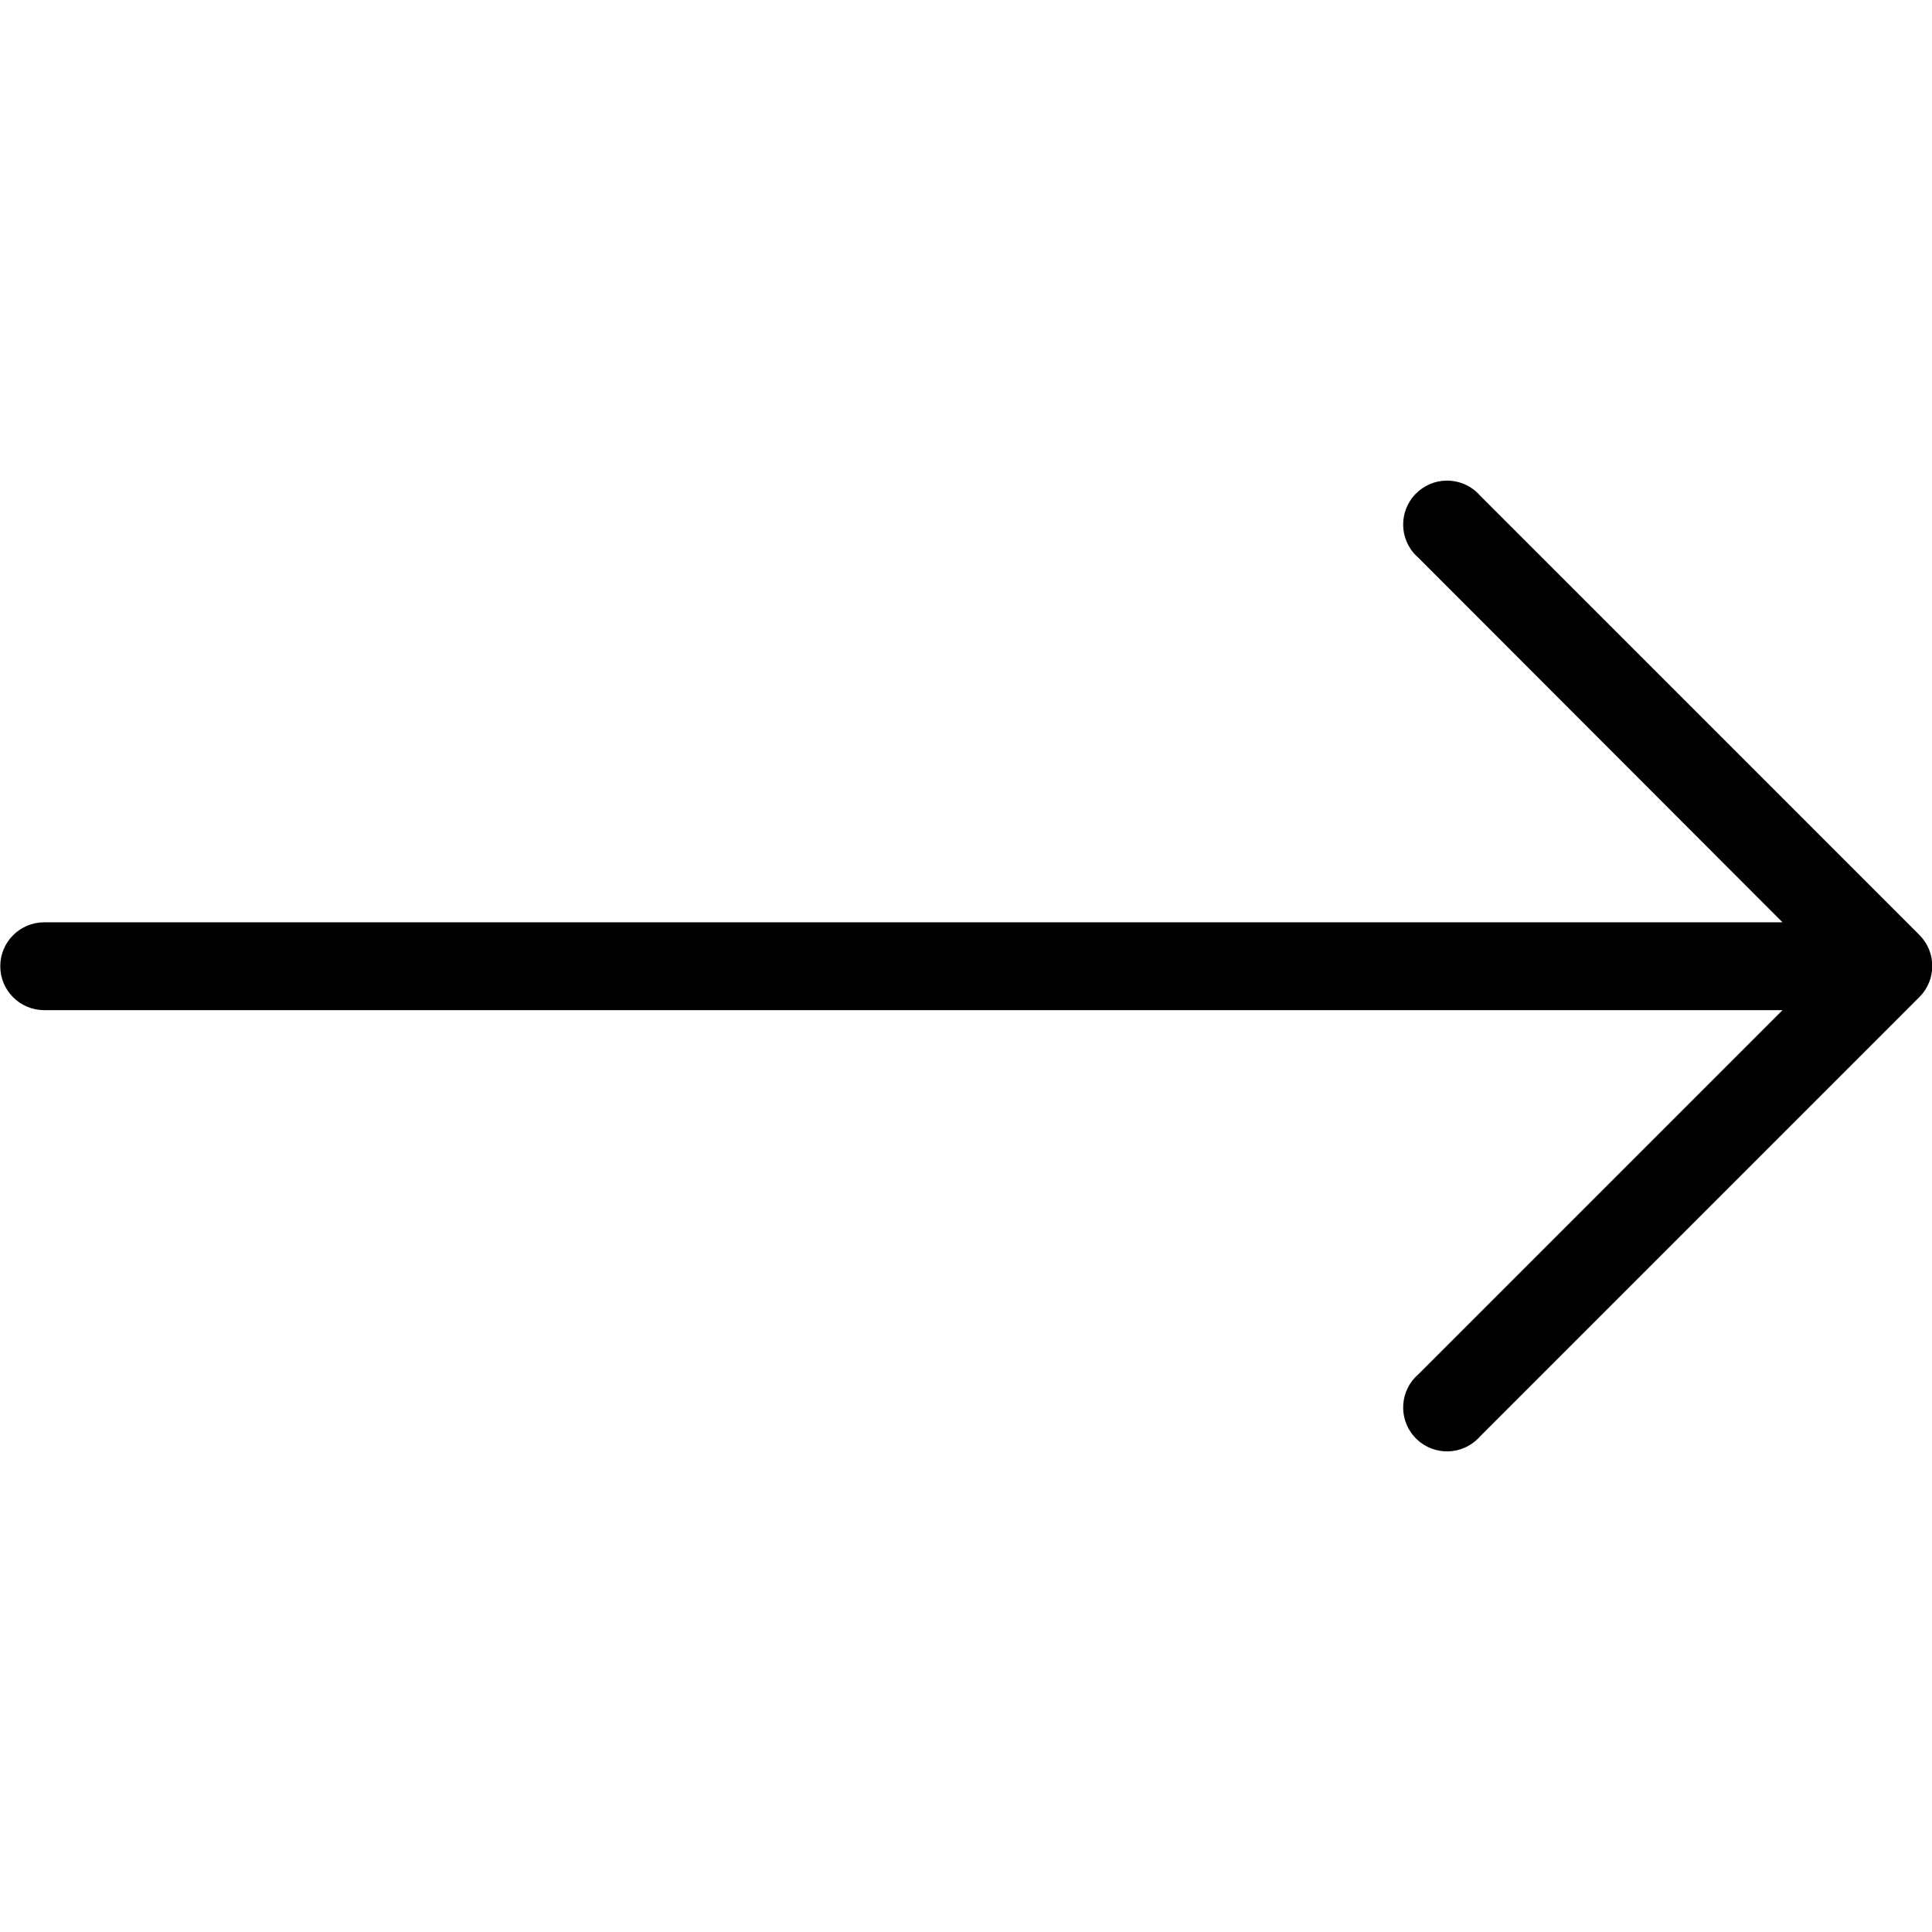 <svg width="64" height="64" viewBox="0 0 64 64" fill="none" xmlns="http://www.w3.org/2000/svg">
<g clip-path="url(#clip0_5974_59)">
<path d="M63.586 30.975L49.041 16.429C48.518 15.819 47.6 15.748 46.99 16.271C46.38 16.793 46.309 17.711 46.831 18.322C46.88 18.378 46.933 18.432 46.99 18.48L59.048 30.553H1.463C0.66 30.553 0.009 31.204 0.009 32.007C0.009 32.811 0.66 33.462 1.463 33.462H59.048L46.99 45.52C46.38 46.042 46.309 46.96 46.831 47.571C47.354 48.181 48.272 48.252 48.882 47.729C48.939 47.68 48.992 47.627 49.041 47.571L63.586 33.025C64.15 32.458 64.15 31.542 63.586 30.975Z" fill="black"/>
</g>
<defs>
<clipPath id="clip0_5974_59">
<rect width="64" height="64" fill="white" transform="translate(0.009)"/>
</clipPath>
</defs>
</svg>
